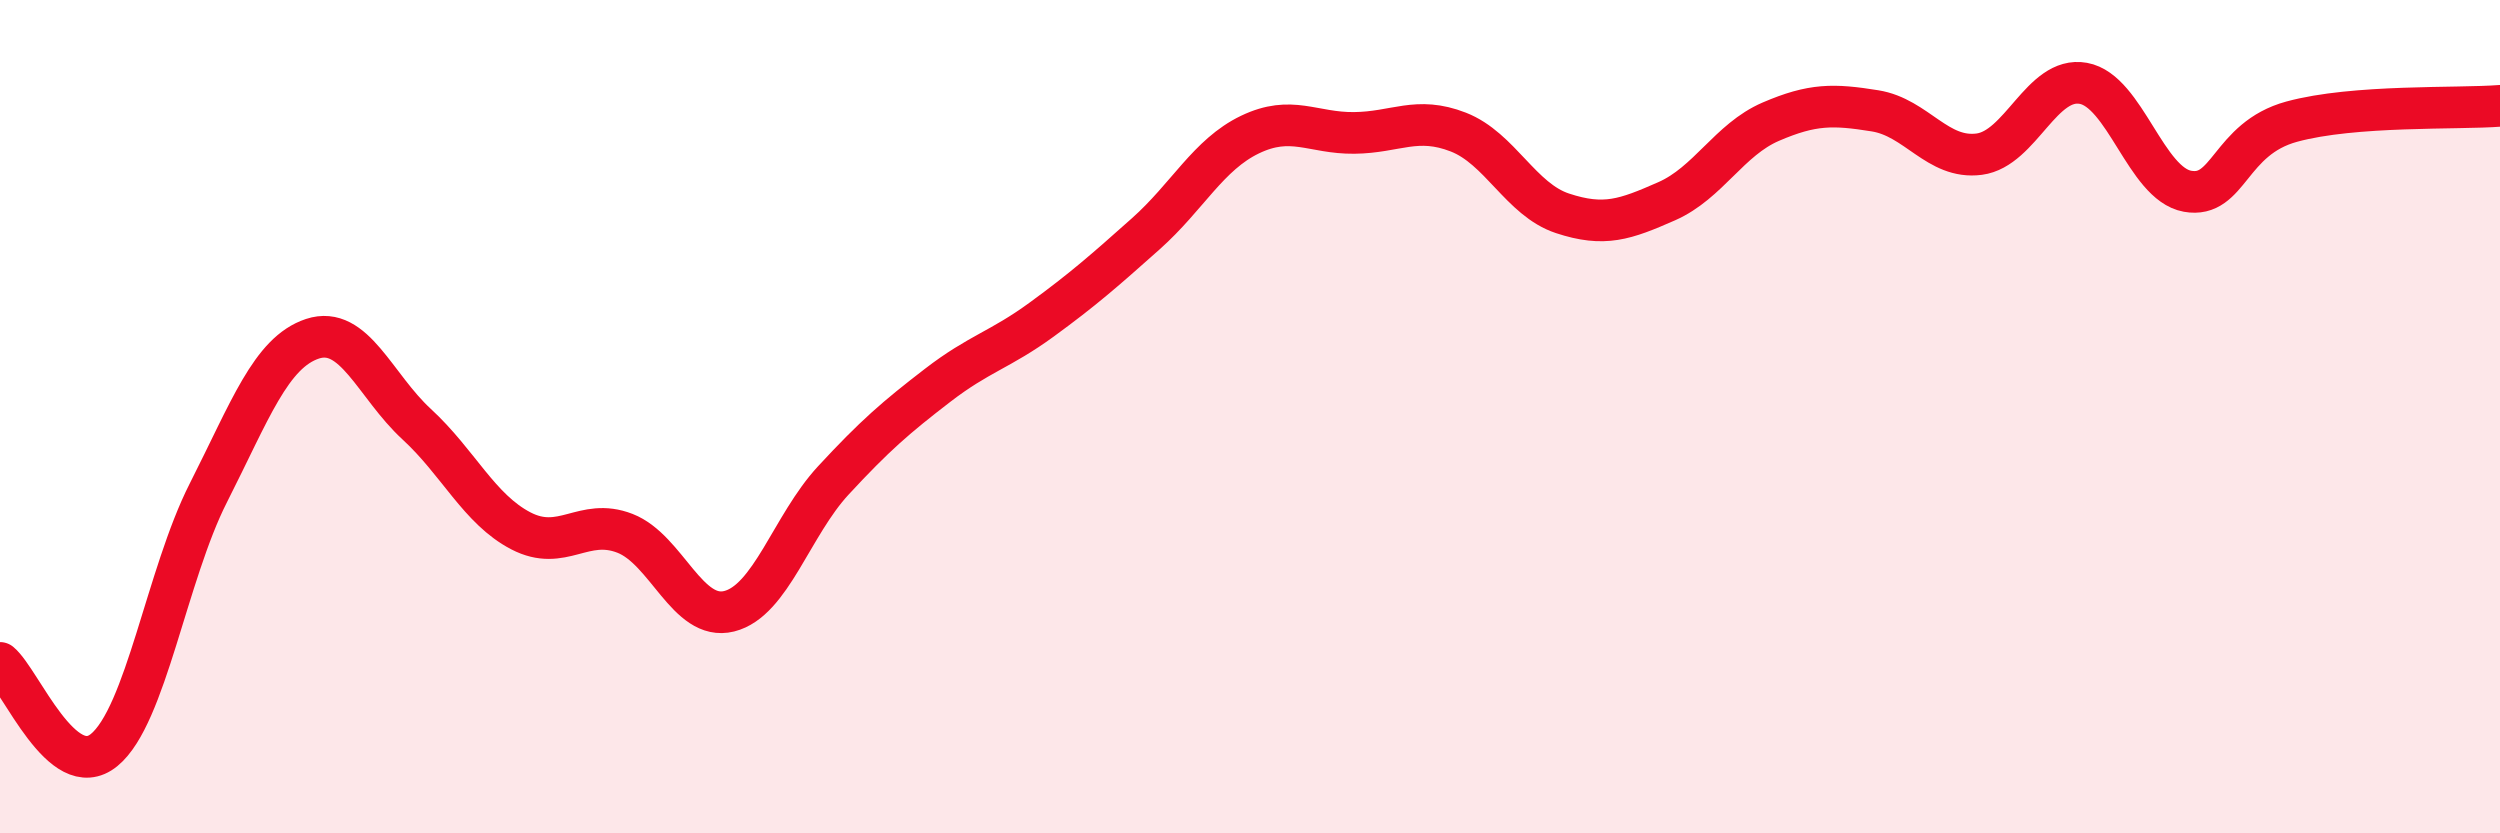 
    <svg width="60" height="20" viewBox="0 0 60 20" xmlns="http://www.w3.org/2000/svg">
      <path
        d="M 0,15.91 C 0.5,16.33 1.5,18.82 2.5,18 C 3.5,17.18 4,13.8 5,11.83 C 6,9.86 6.5,8.46 7.5,8.13 C 8.5,7.8 9,9.26 10,10.18 C 11,11.1 11.5,12.22 12.5,12.74 C 13.5,13.26 14,12.41 15,12.8 C 16,13.19 16.5,14.92 17.5,14.67 C 18.5,14.42 19,12.61 20,11.53 C 21,10.45 21.5,10.02 22.5,9.25 C 23.5,8.48 24,8.4 25,7.67 C 26,6.94 26.5,6.5 27.5,5.61 C 28.5,4.72 29,3.71 30,3.23 C 31,2.75 31.5,3.2 32.5,3.19 C 33.5,3.18 34,2.78 35,3.17 C 36,3.56 36.5,4.79 37.5,5.12 C 38.5,5.45 39,5.27 40,4.83 C 41,4.39 41.5,3.35 42.5,2.92 C 43.5,2.49 44,2.5 45,2.66 C 46,2.82 46.5,3.83 47.5,3.7 C 48.5,3.57 49,1.82 50,2 C 51,2.18 51.5,4.41 52.5,4.59 C 53.5,4.77 53.5,3.33 55,2.92 C 56.5,2.51 59,2.62 60,2.54L60 20L0 20Z"
        fill="#EB0A25"
        opacity="0.1"
        stroke-linecap="round"
        stroke-linejoin="round"
      />
      <path
        d="M 0,15.91 C 0.5,16.33 1.5,18.82 2.5,18 C 3.5,17.18 4,13.8 5,11.83 C 6,9.86 6.5,8.46 7.5,8.13 C 8.5,7.8 9,9.26 10,10.18 C 11,11.1 11.5,12.22 12.5,12.74 C 13.5,13.26 14,12.41 15,12.8 C 16,13.19 16.5,14.92 17.5,14.67 C 18.5,14.42 19,12.61 20,11.53 C 21,10.45 21.5,10.02 22.5,9.25 C 23.5,8.48 24,8.4 25,7.67 C 26,6.94 26.5,6.5 27.5,5.61 C 28.5,4.72 29,3.71 30,3.23 C 31,2.75 31.5,3.2 32.5,3.19 C 33.5,3.18 34,2.78 35,3.17 C 36,3.56 36.5,4.79 37.5,5.12 C 38.5,5.45 39,5.27 40,4.83 C 41,4.39 41.5,3.35 42.5,2.92 C 43.5,2.49 44,2.5 45,2.66 C 46,2.82 46.5,3.83 47.5,3.7 C 48.5,3.57 49,1.82 50,2 C 51,2.18 51.5,4.41 52.5,4.59 C 53.5,4.77 53.5,3.33 55,2.92 C 56.5,2.51 59,2.62 60,2.54"
        stroke="#EB0A25"
        stroke-width="1"
        fill="none"
        stroke-linecap="round"
        stroke-linejoin="round"
      />
    </svg>
  